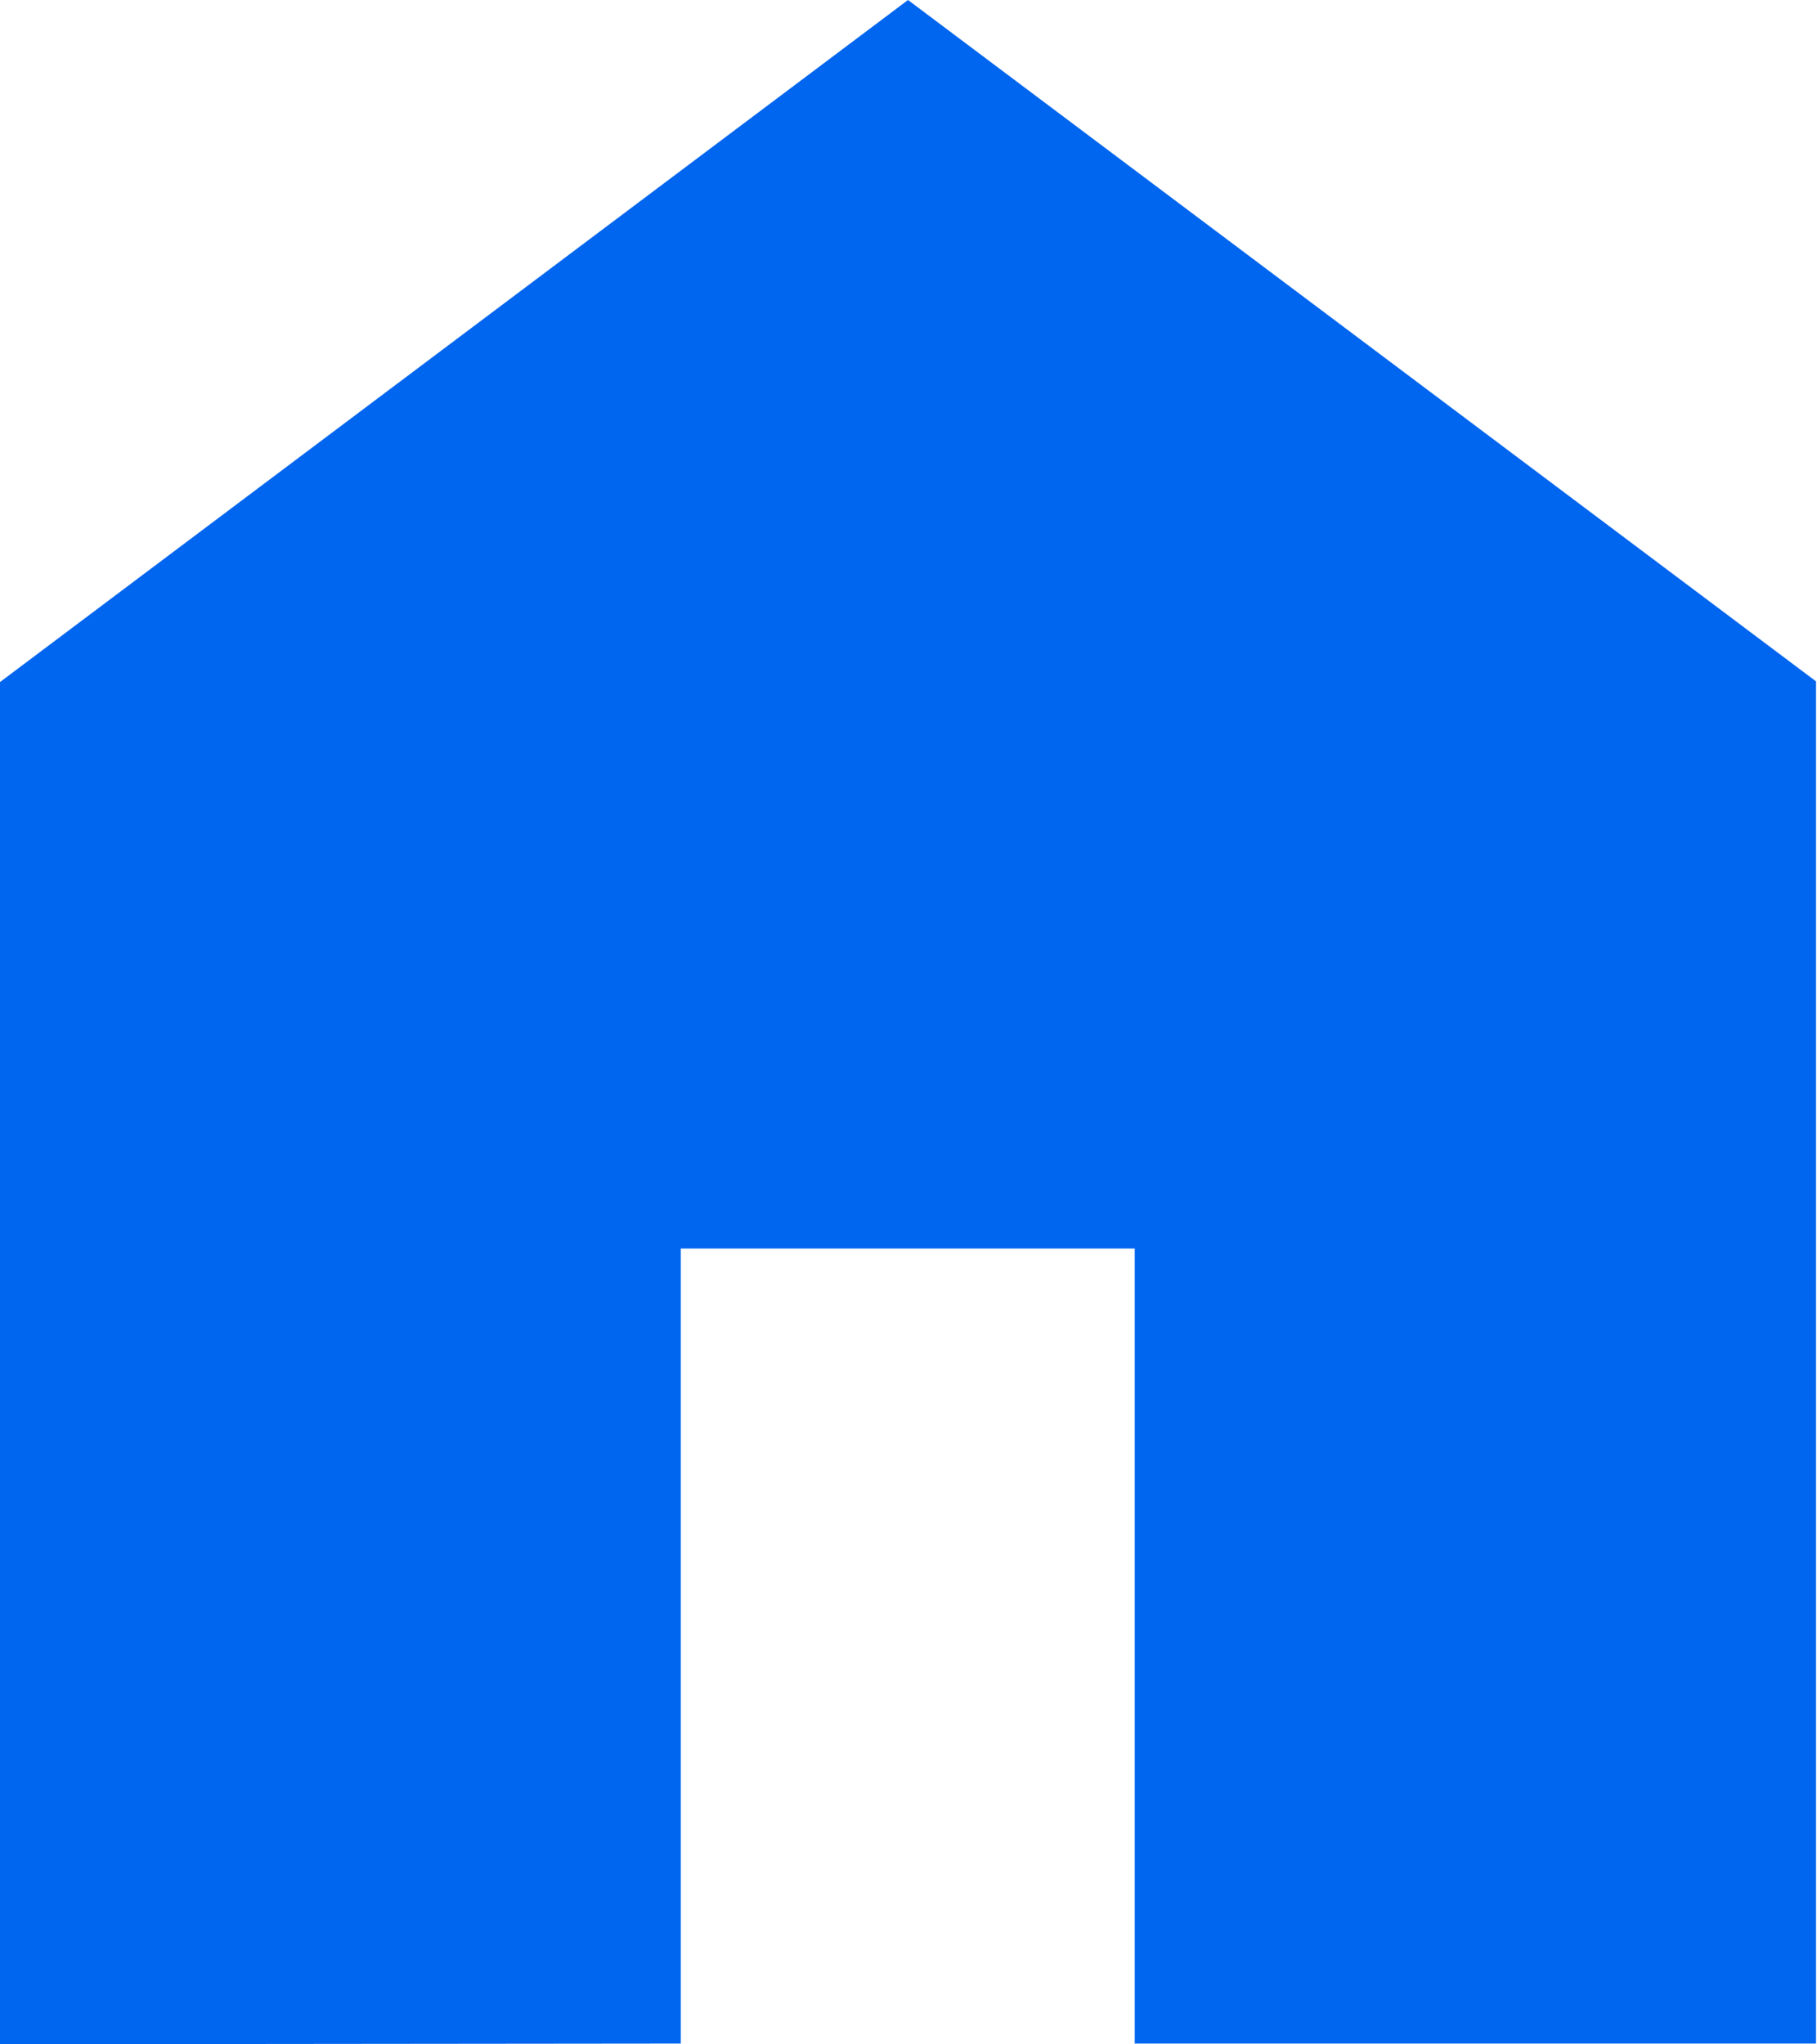 <svg xmlns="http://www.w3.org/2000/svg" width="13.207" height="14.857" viewBox="0 0 13.207 14.857">
  <path id="home_24dp_E8EAED_FILL1_wght400_GRAD0_opsz24" d="M160-825.143v-9.9L166.6-840l6.6,4.952v9.9h-4.952v-5.778h-3.3v5.778Z" transform="translate(-160 840)" fill="#0065ef"/>
</svg>
